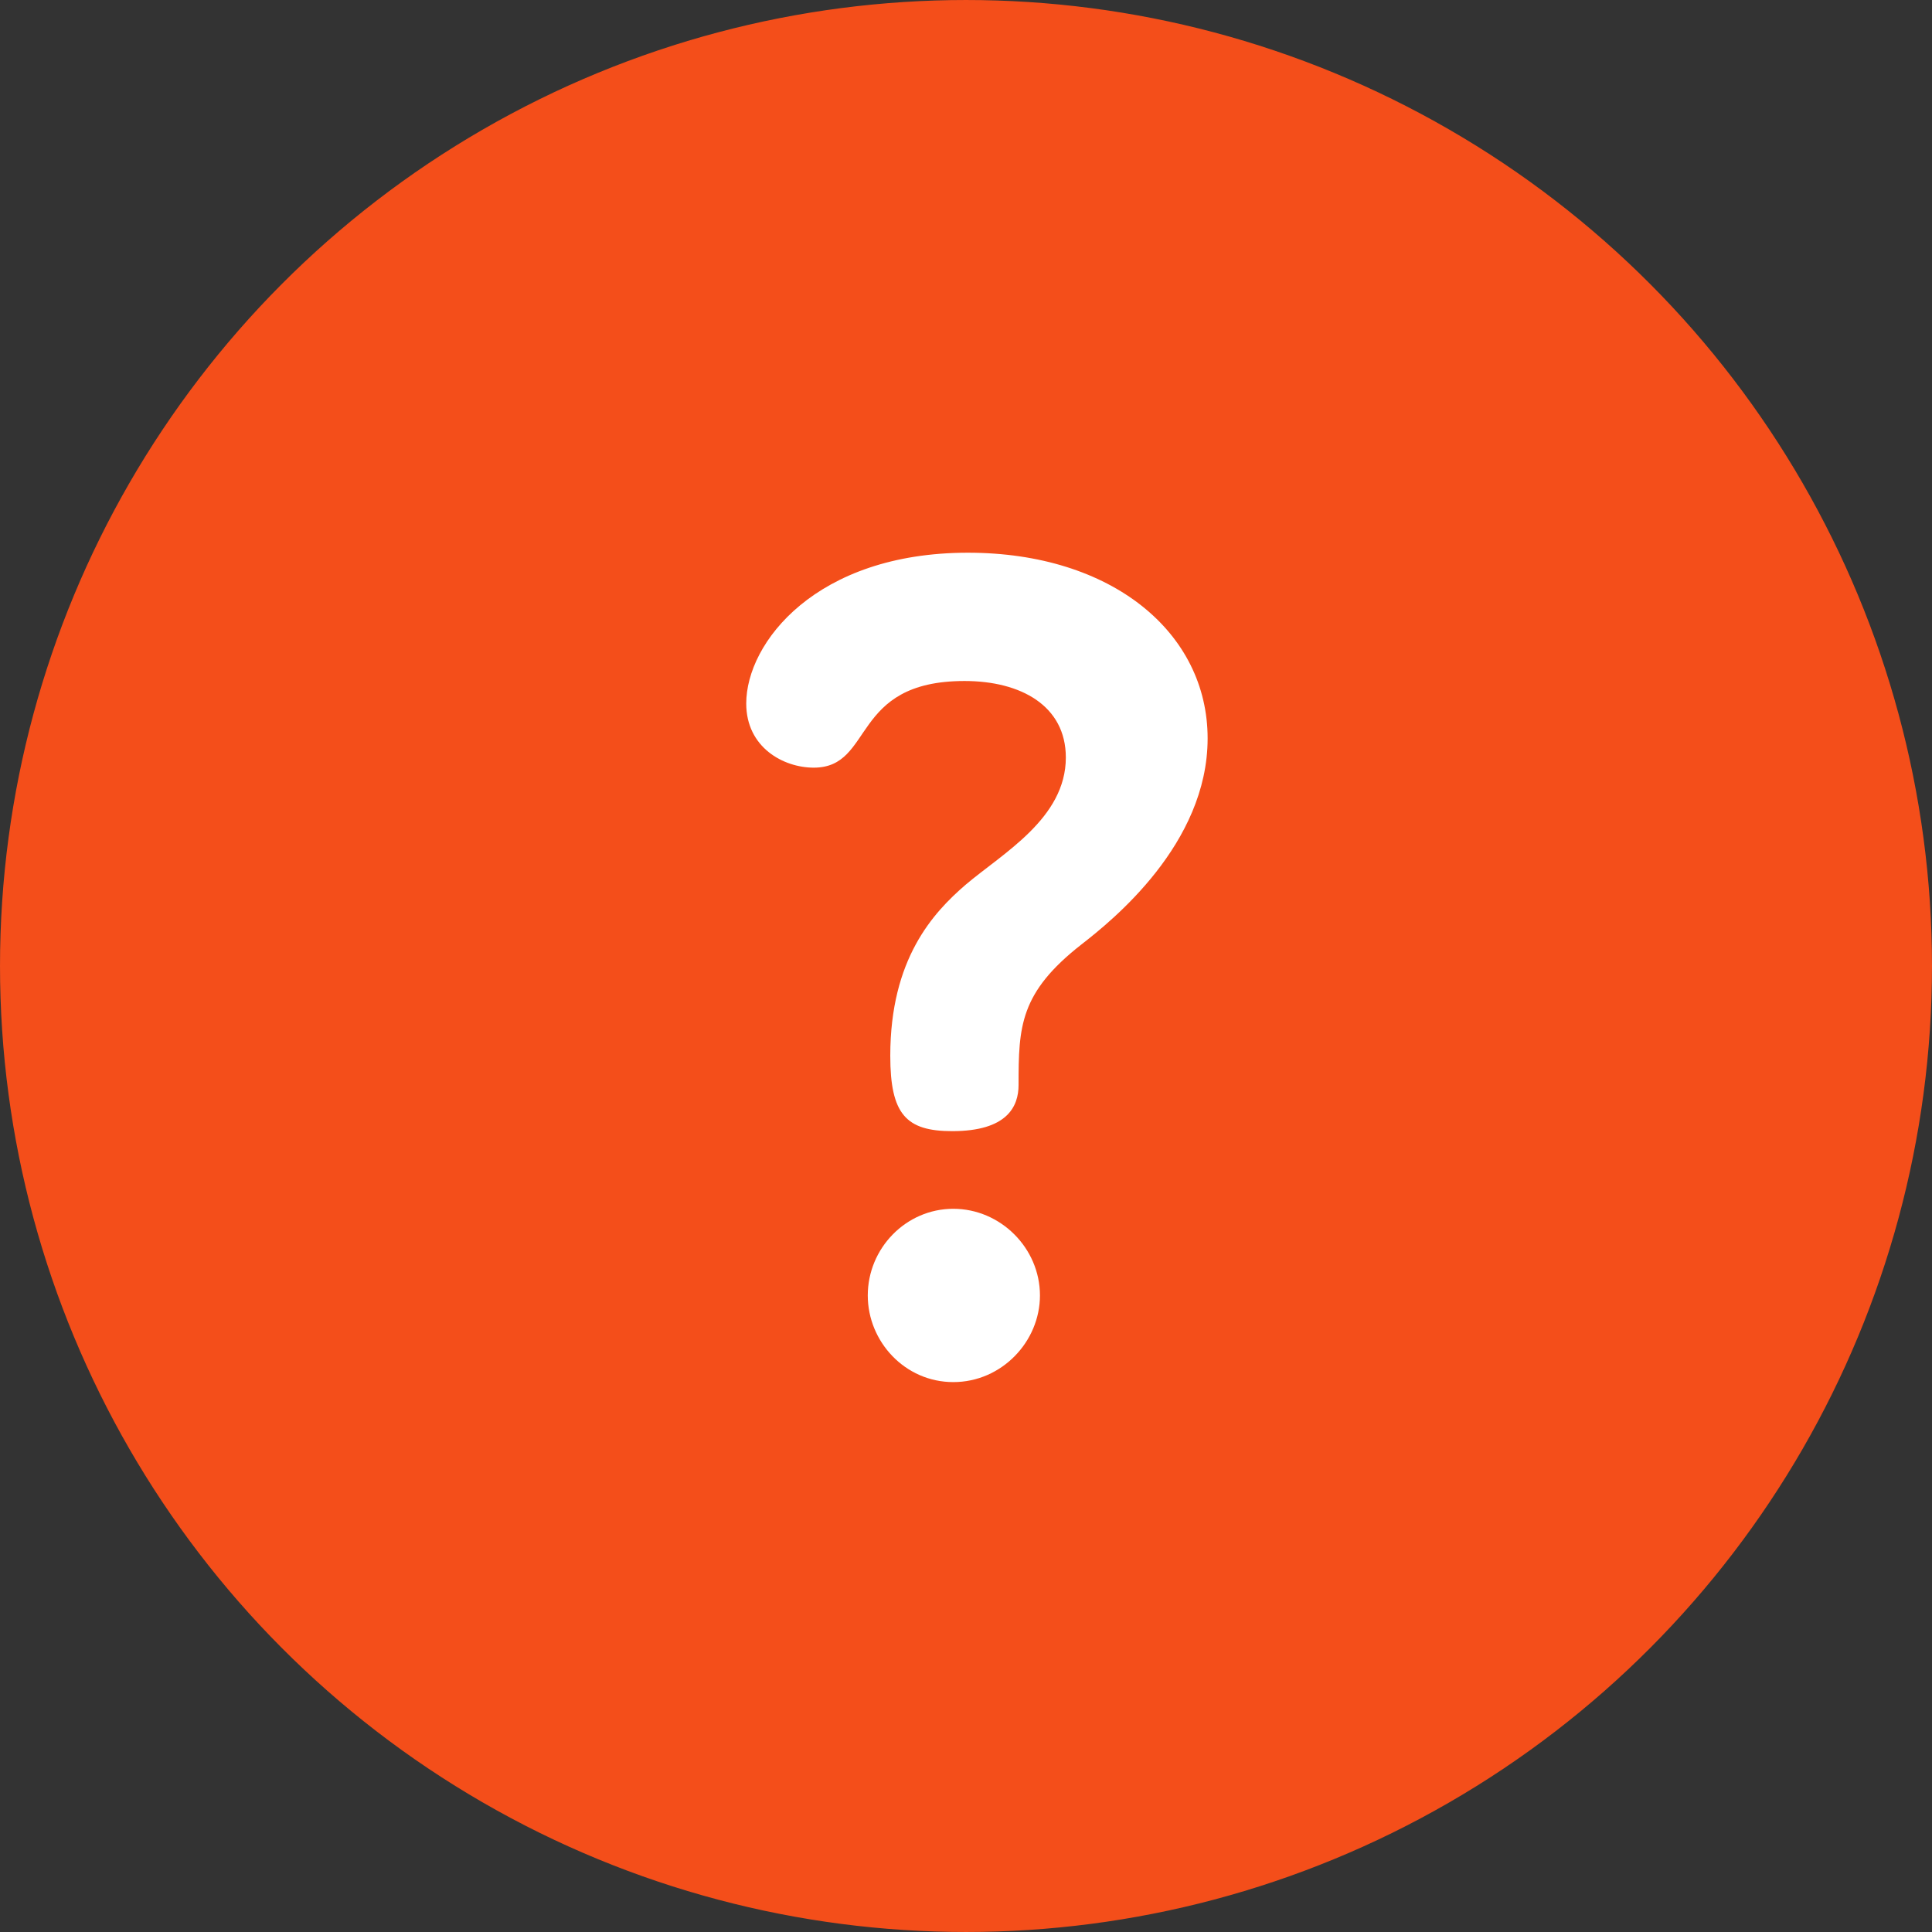 <?xml version="1.0" encoding="UTF-8" standalone="no"?>
<!-- Created with Inkscape (http://www.inkscape.org/) -->

<svg
   width="140mm"
   height="140mm"
   viewBox="0 0 140 140"
   version="1.1"
   id="svg307"
   xmlns="http://www.w3.org/2000/svg"
   xmlns:svg="http://www.w3.org/2000/svg">
  <rect x="0" y="0" width="140" height="140" fill="#333333" stroke="none"/>
  <defs
     id="defs304" />
  <g
     id="layer1"
     transform="translate(-50.476,-48.629)">
    <circle
       style="fill:#f44e1a;fill-opacity:1;stroke:#f44e1a;stroke-width:0.265"
       id="path480"
       cx="120.476"
       cy="118.629"
       r="69.867" />
    <g
       id="g589"
       transform="matrix(0.242,0,0,0.242,59.437,57.833)"
       style="fill:#ffffff">
      <path
         d="m 248.425,323.924 c -14.153,0 -25.61,11.794 -25.61,25.946 0,13.817 11.12,25.948 25.61,25.948 14.49,0 25.946,-12.131 25.946,-25.948 0,-14.152 -11.794,-25.946 -25.946,-25.946 z"
         id="path356"
         style="fill:#ffffff" />
      <g
         id="g366"
         style="fill:#ffffff">
	<g
   id="g364"
   style="fill:#ffffff">
		<path
   d="m 252.805,127.469 c -45.492,0 -66.384,26.959 -66.384,45.155 0,13.142 11.12,19.208 20.218,19.208 18.197,0 10.784,-25.948 45.155,-25.948 16.848,0 30.328,7.414 30.328,22.915 0,18.196 -18.871,28.642 -29.991,38.077 -9.773,8.423 -22.577,22.24 -22.577,51.22 0,17.522 4.718,22.577 18.533,22.577 16.511,0 19.881,-7.413 19.881,-13.817 0,-17.522 0.337,-27.631 18.871,-42.121 9.098,-7.076 37.74,-29.991 37.74,-61.666 0,-31.675 -28.642,-55.6 -71.774,-55.6 z"
   id="path362"
   style="fill:#ffffff" />

	</g>

</g>
    </g>
  </g>
</svg>
